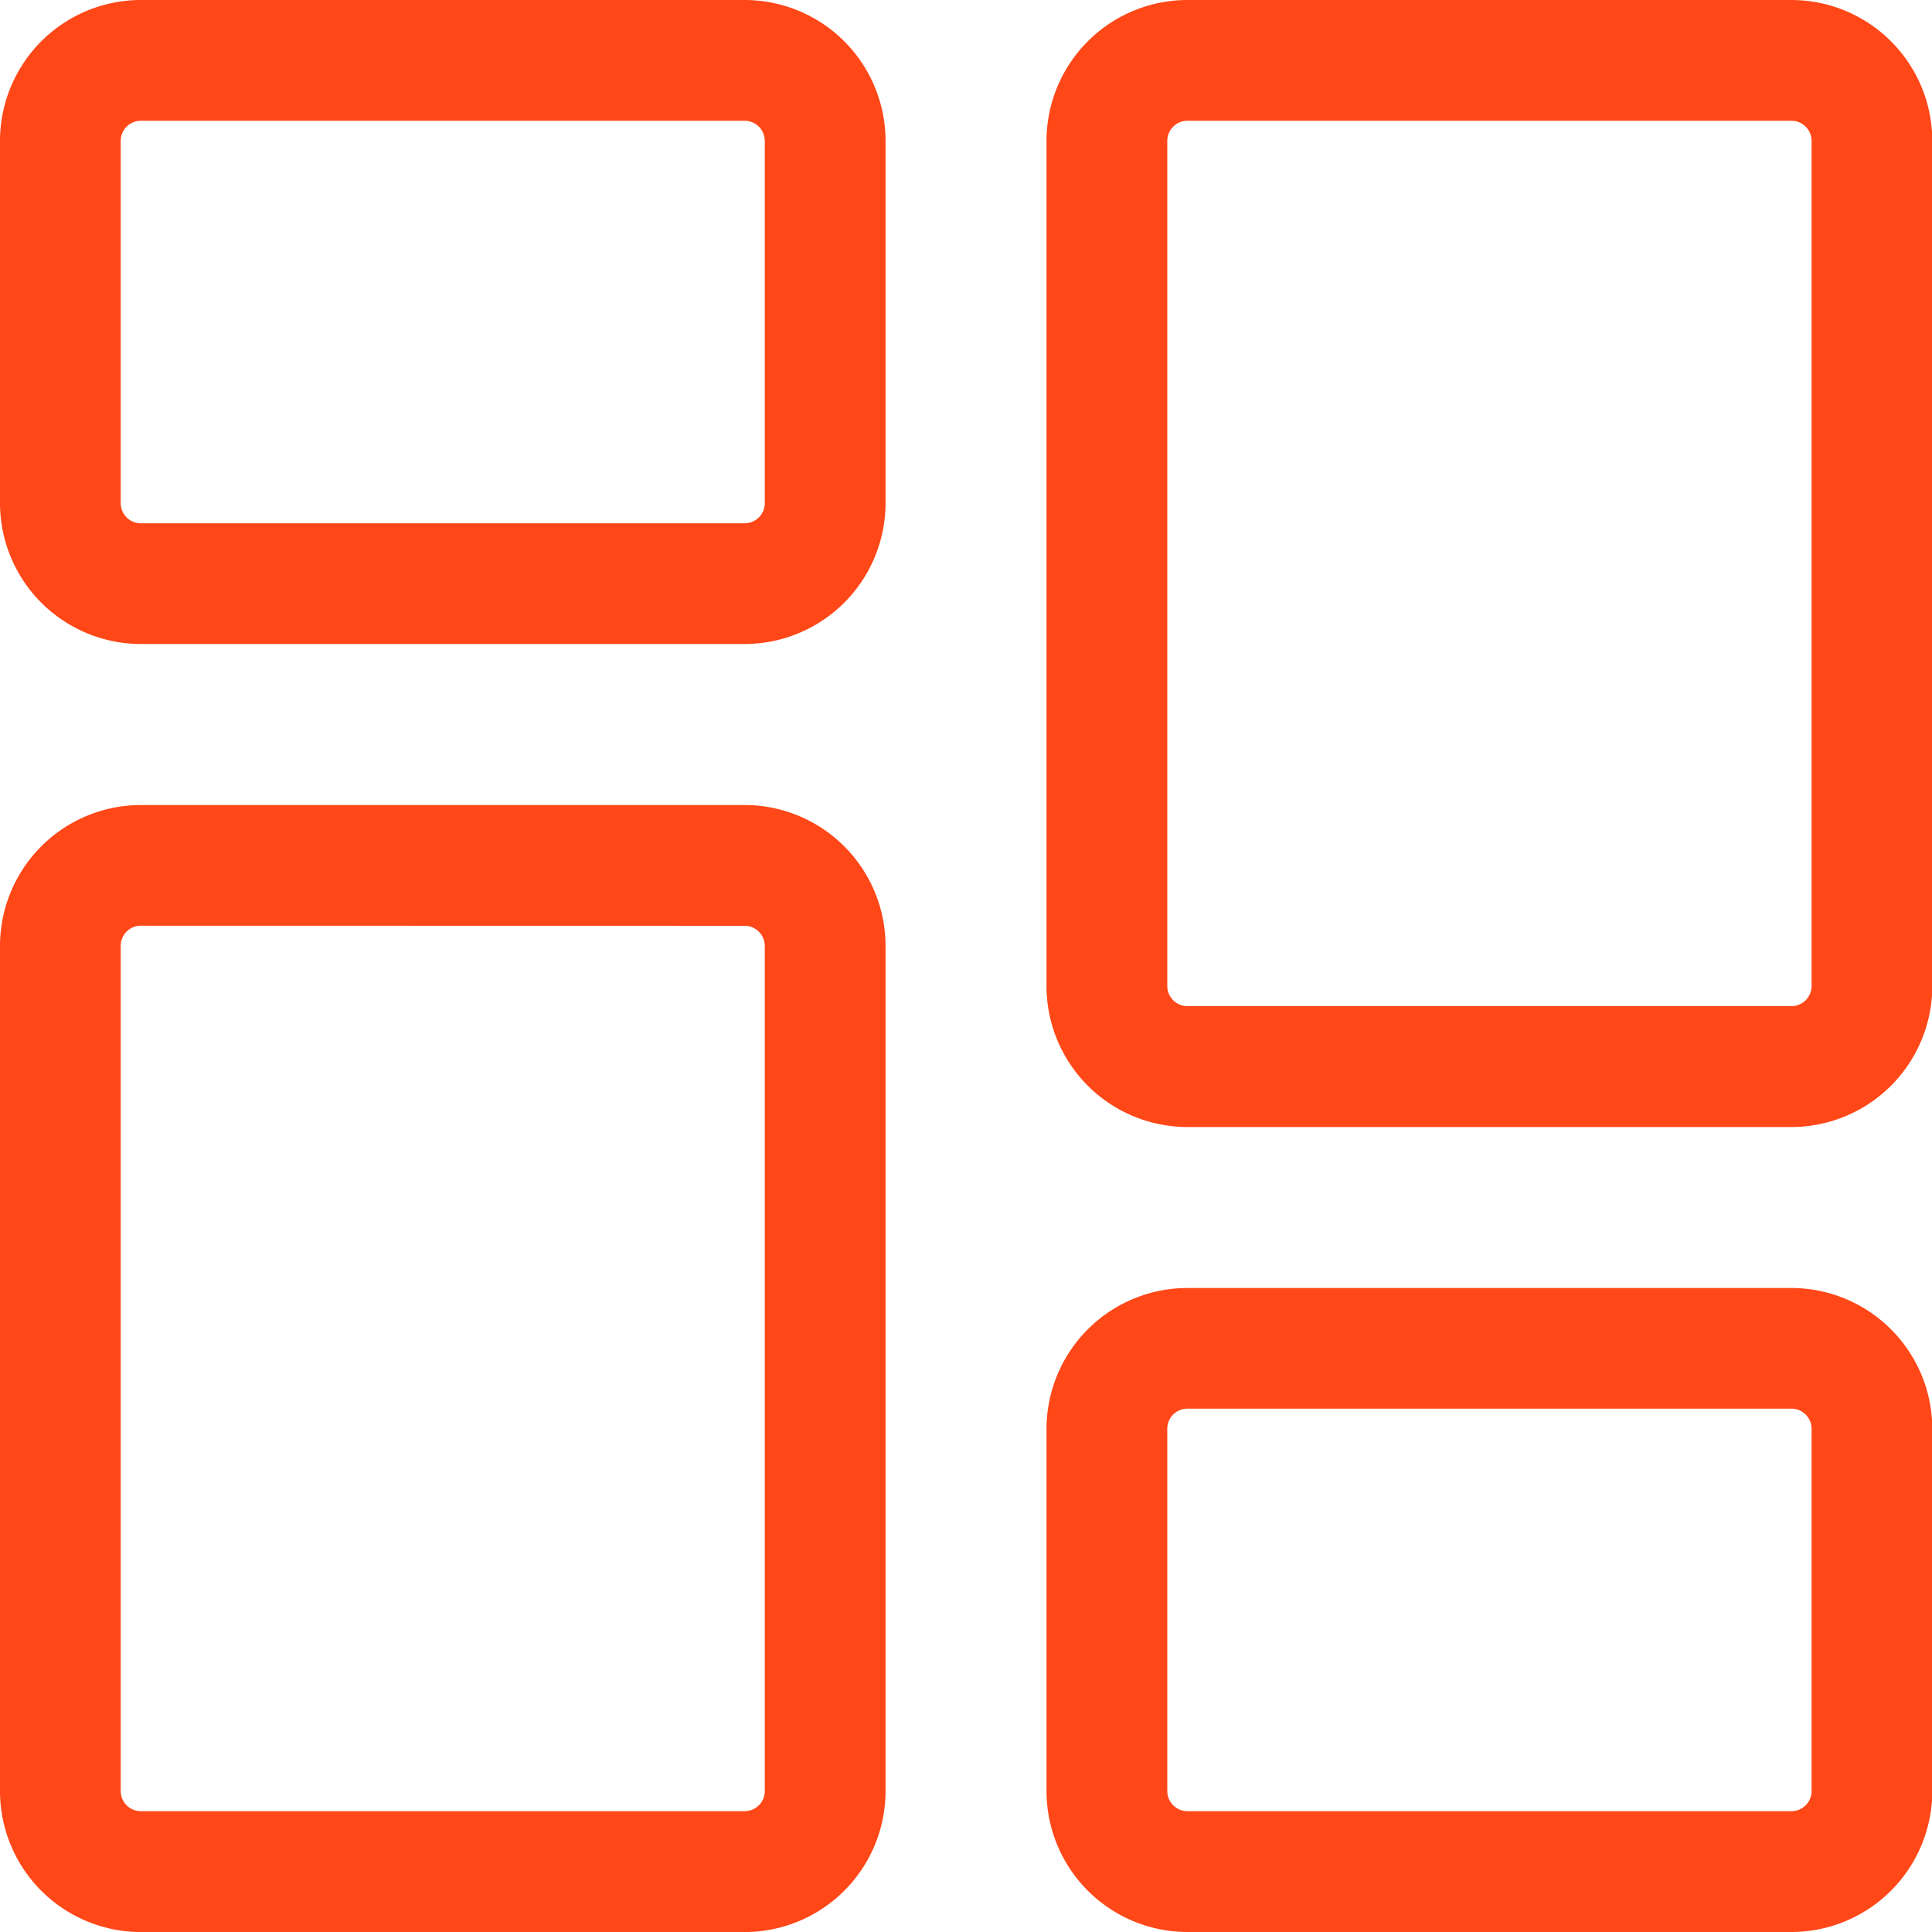 <svg id="dashboard" xmlns="http://www.w3.org/2000/svg" width="33.114" height="33.114" viewBox="0 0 33.114 33.114">
  <path id="Path_473" data-name="Path 473" d="M12.763,11.038H2.414A2.417,2.417,0,0,1,0,8.624V2.415A2.417,2.417,0,0,1,2.414,0H12.763a2.417,2.417,0,0,1,2.415,2.414V8.624A2.417,2.417,0,0,1,12.763,11.038ZM2.414,2.07a.345.345,0,0,0-.345.345V8.624a.345.345,0,0,0,.345.345H12.763a.345.345,0,0,0,.345-.345V2.415a.345.345,0,0,0-.345-.345Zm0,0" transform="translate(0 0)" fill="#ff4718"/>
  <path id="Path_474" data-name="Path 474" d="M12.763,232.649H2.414A2.417,2.417,0,0,1,0,230.234V215.747a2.417,2.417,0,0,1,2.414-2.415H12.763a2.417,2.417,0,0,1,2.415,2.415v14.487A2.417,2.417,0,0,1,12.763,232.649ZM2.414,215.4a.345.345,0,0,0-.345.345v14.487a.345.345,0,0,0,.345.345H12.763a.345.345,0,0,0,.345-.345V215.747a.345.345,0,0,0-.345-.345Zm0,0" transform="translate(0 -199.534)" fill="#ff4718"/>
  <path id="Path_475" data-name="Path 475" d="M290.1,352.37H279.747a2.417,2.417,0,0,1-2.415-2.414v-6.209a2.417,2.417,0,0,1,2.415-2.415H290.1a2.417,2.417,0,0,1,2.414,2.415v6.209A2.417,2.417,0,0,1,290.1,352.37ZM279.747,343.4a.345.345,0,0,0-.345.345v6.209a.345.345,0,0,0,.345.345H290.1a.345.345,0,0,0,.345-.345v-6.209a.345.345,0,0,0-.345-.345Zm0,0" transform="translate(-259.395 -319.256)" fill="#ff4718"/>
  <path id="Path_476" data-name="Path 476" d="M290.1,19.317H279.747a2.417,2.417,0,0,1-2.415-2.415V2.415A2.417,2.417,0,0,1,279.747,0H290.1a2.417,2.417,0,0,1,2.414,2.414V16.9A2.417,2.417,0,0,1,290.1,19.317ZM279.747,2.07a.345.345,0,0,0-.345.345V16.9a.345.345,0,0,0,.345.345H290.1a.345.345,0,0,0,.345-.345V2.415a.345.345,0,0,0-.345-.345Zm0,0" transform="translate(-259.395 0)" fill="#ff4718"/>
</svg>
